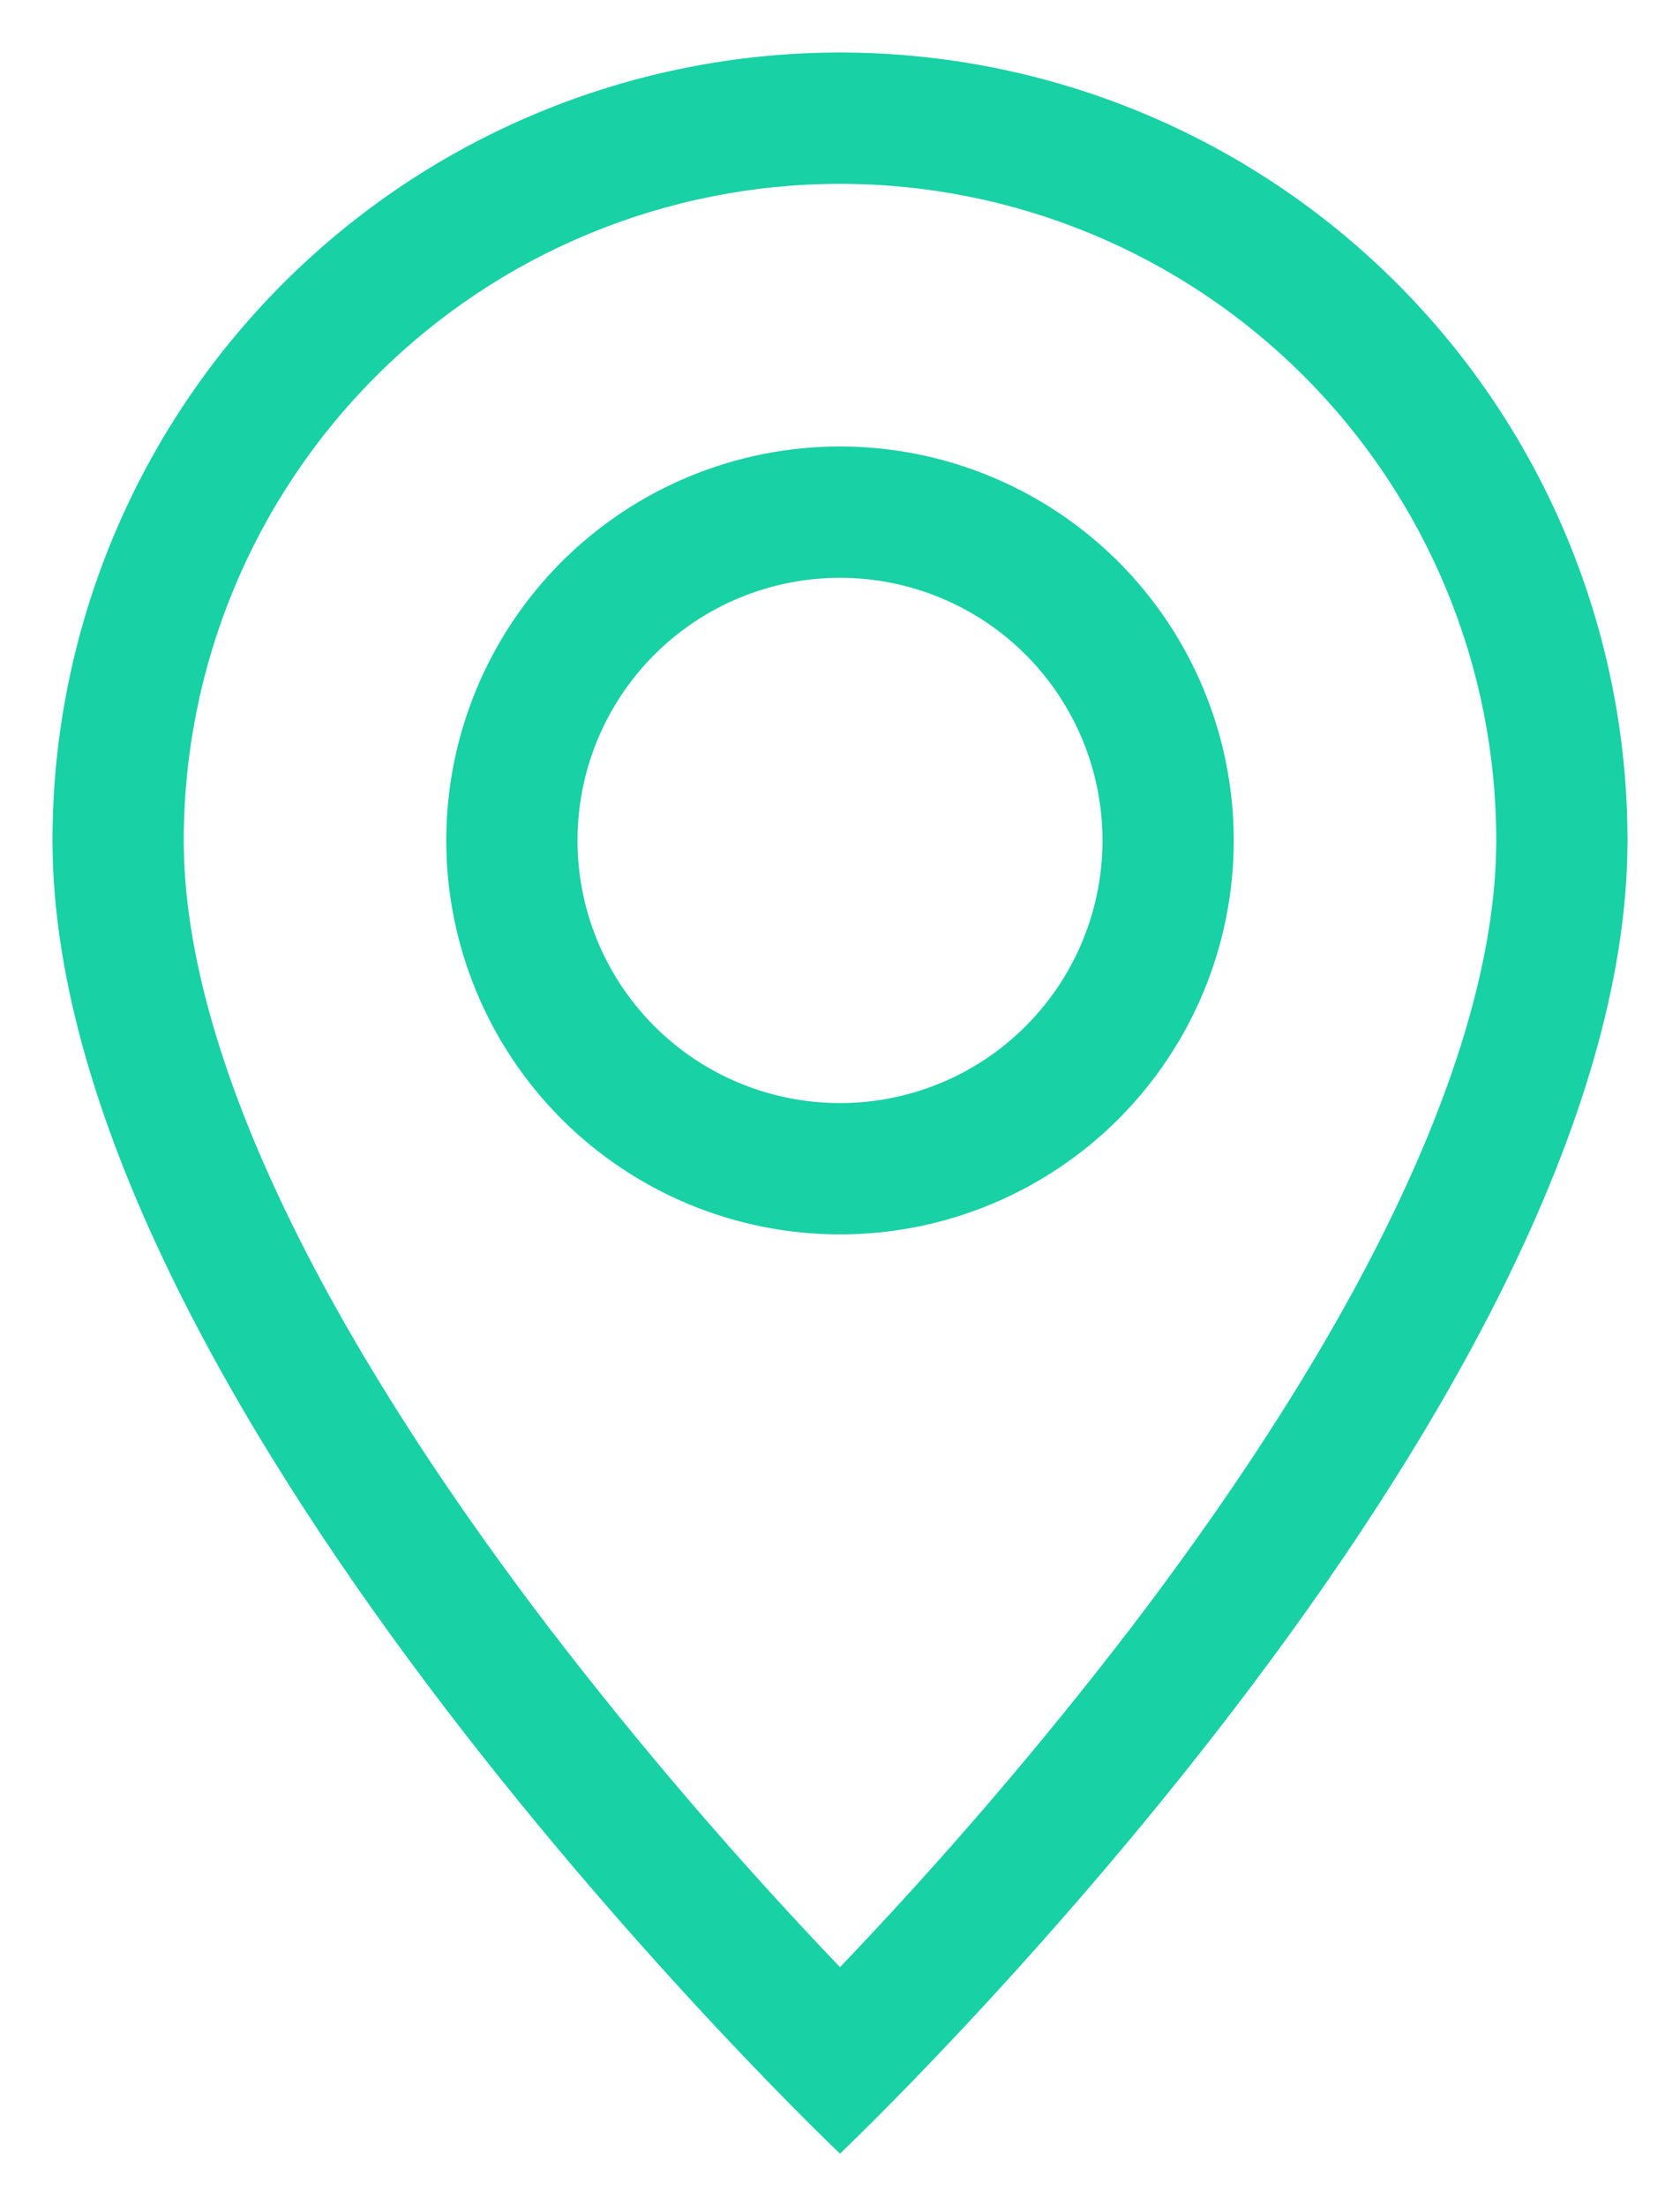 <svg xmlns="http://www.w3.org/2000/svg" width="16" height="21" viewBox="0 0 16 21" fill="none"><path d="M13.207 11.675C12.553 13.002 11.665 14.325 10.758 15.512C9.897 16.632 8.976 17.704 8 18.725C7.024 17.704 6.103 16.632 5.242 15.512C4.335 14.325 3.447 13.002 2.792 11.675C2.13 10.334 1.75 9.078 1.75 8C1.75 6.342 2.408 4.753 3.581 3.581C4.753 2.408 6.342 1.75 8 1.75C9.658 1.75 11.247 2.408 12.419 3.581C13.591 4.753 14.25 6.342 14.25 8C14.25 9.078 13.869 10.334 13.207 11.675ZM8 20.5C8 20.5 15.5 13.393 15.5 8C15.5 6.011 14.71 4.103 13.303 2.697C11.897 1.29 9.989 0.5 8 0.5C6.011 0.5 4.103 1.29 2.697 2.697C1.29 4.103 0.5 6.011 0.5 8C0.5 13.393 8 20.5 8 20.5Z" fill="#18D1A5"></path><path d="M8 10.5C7.337 10.5 6.701 10.237 6.232 9.768C5.763 9.299 5.5 8.663 5.5 8C5.5 7.337 5.763 6.701 6.232 6.232C6.701 5.763 7.337 5.5 8 5.5C8.663 5.5 9.299 5.763 9.768 6.232C10.237 6.701 10.5 7.337 10.5 8C10.5 8.663 10.237 9.299 9.768 9.768C9.299 10.237 8.663 10.5 8 10.5ZM8 11.75C8.995 11.75 9.948 11.355 10.652 10.652C11.355 9.948 11.75 8.995 11.75 8C11.75 7.005 11.355 6.052 10.652 5.348C9.948 4.645 8.995 4.25 8 4.25C7.005 4.25 6.052 4.645 5.348 5.348C4.645 6.052 4.25 7.005 4.25 8C4.25 8.995 4.645 9.948 5.348 10.652C6.052 11.355 7.005 11.75 8 11.75Z" fill="#18D1A5"></path></svg>